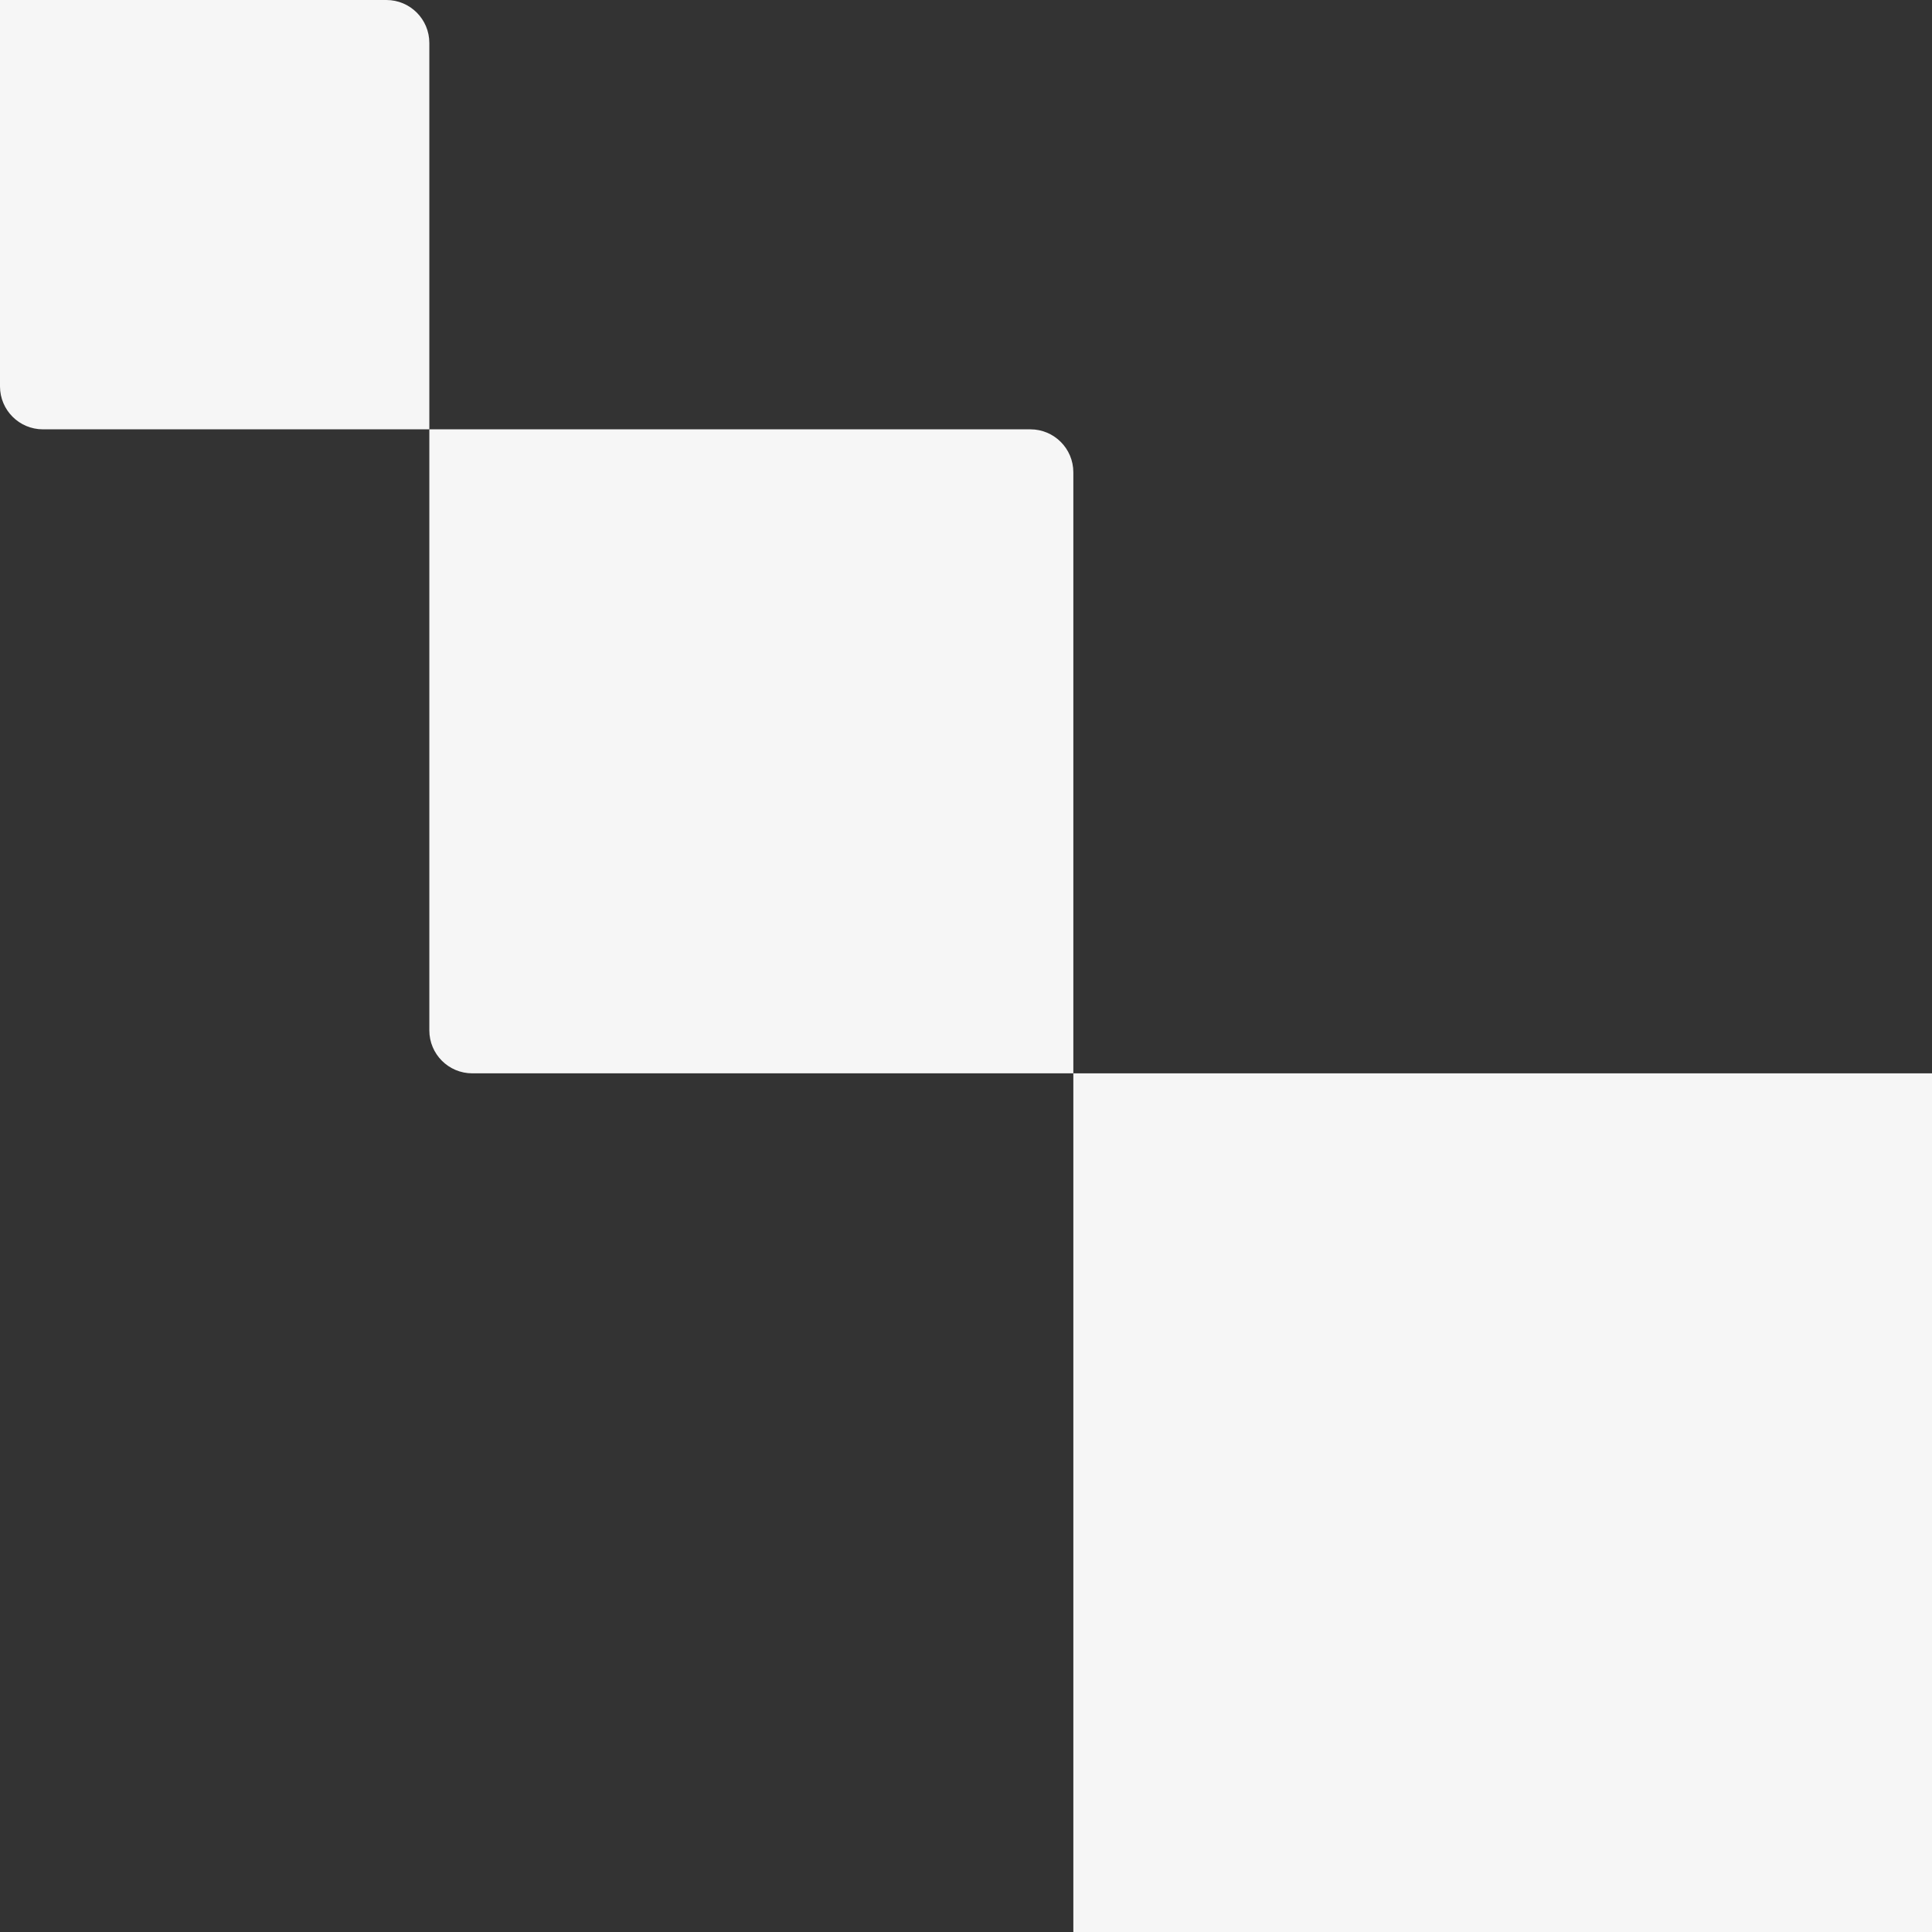 <svg width="180" height="180" viewBox="0 0 180 180" fill="none" xmlns="http://www.w3.org/2000/svg">
                            <rect x="0" y="0" width="180" height="180" fill="#333333" stroke="none"/>
                            <path d="M100 100H180V180H100V100Z" fill="#F6F6F6"></path>
                            <path d="M40 40H96C98.209 40 100 41.791 100 44V100H44C41.791 100 40 98.209 40 96V40Z" fill="#F6F6F6"></path>
                            <path d="M0 0H36C38.209 0 40 1.791 40 4V40H4C1.791 40 0 38.209 0 36V0Z" fill="#F6F6F6"></path>
                        </svg>
